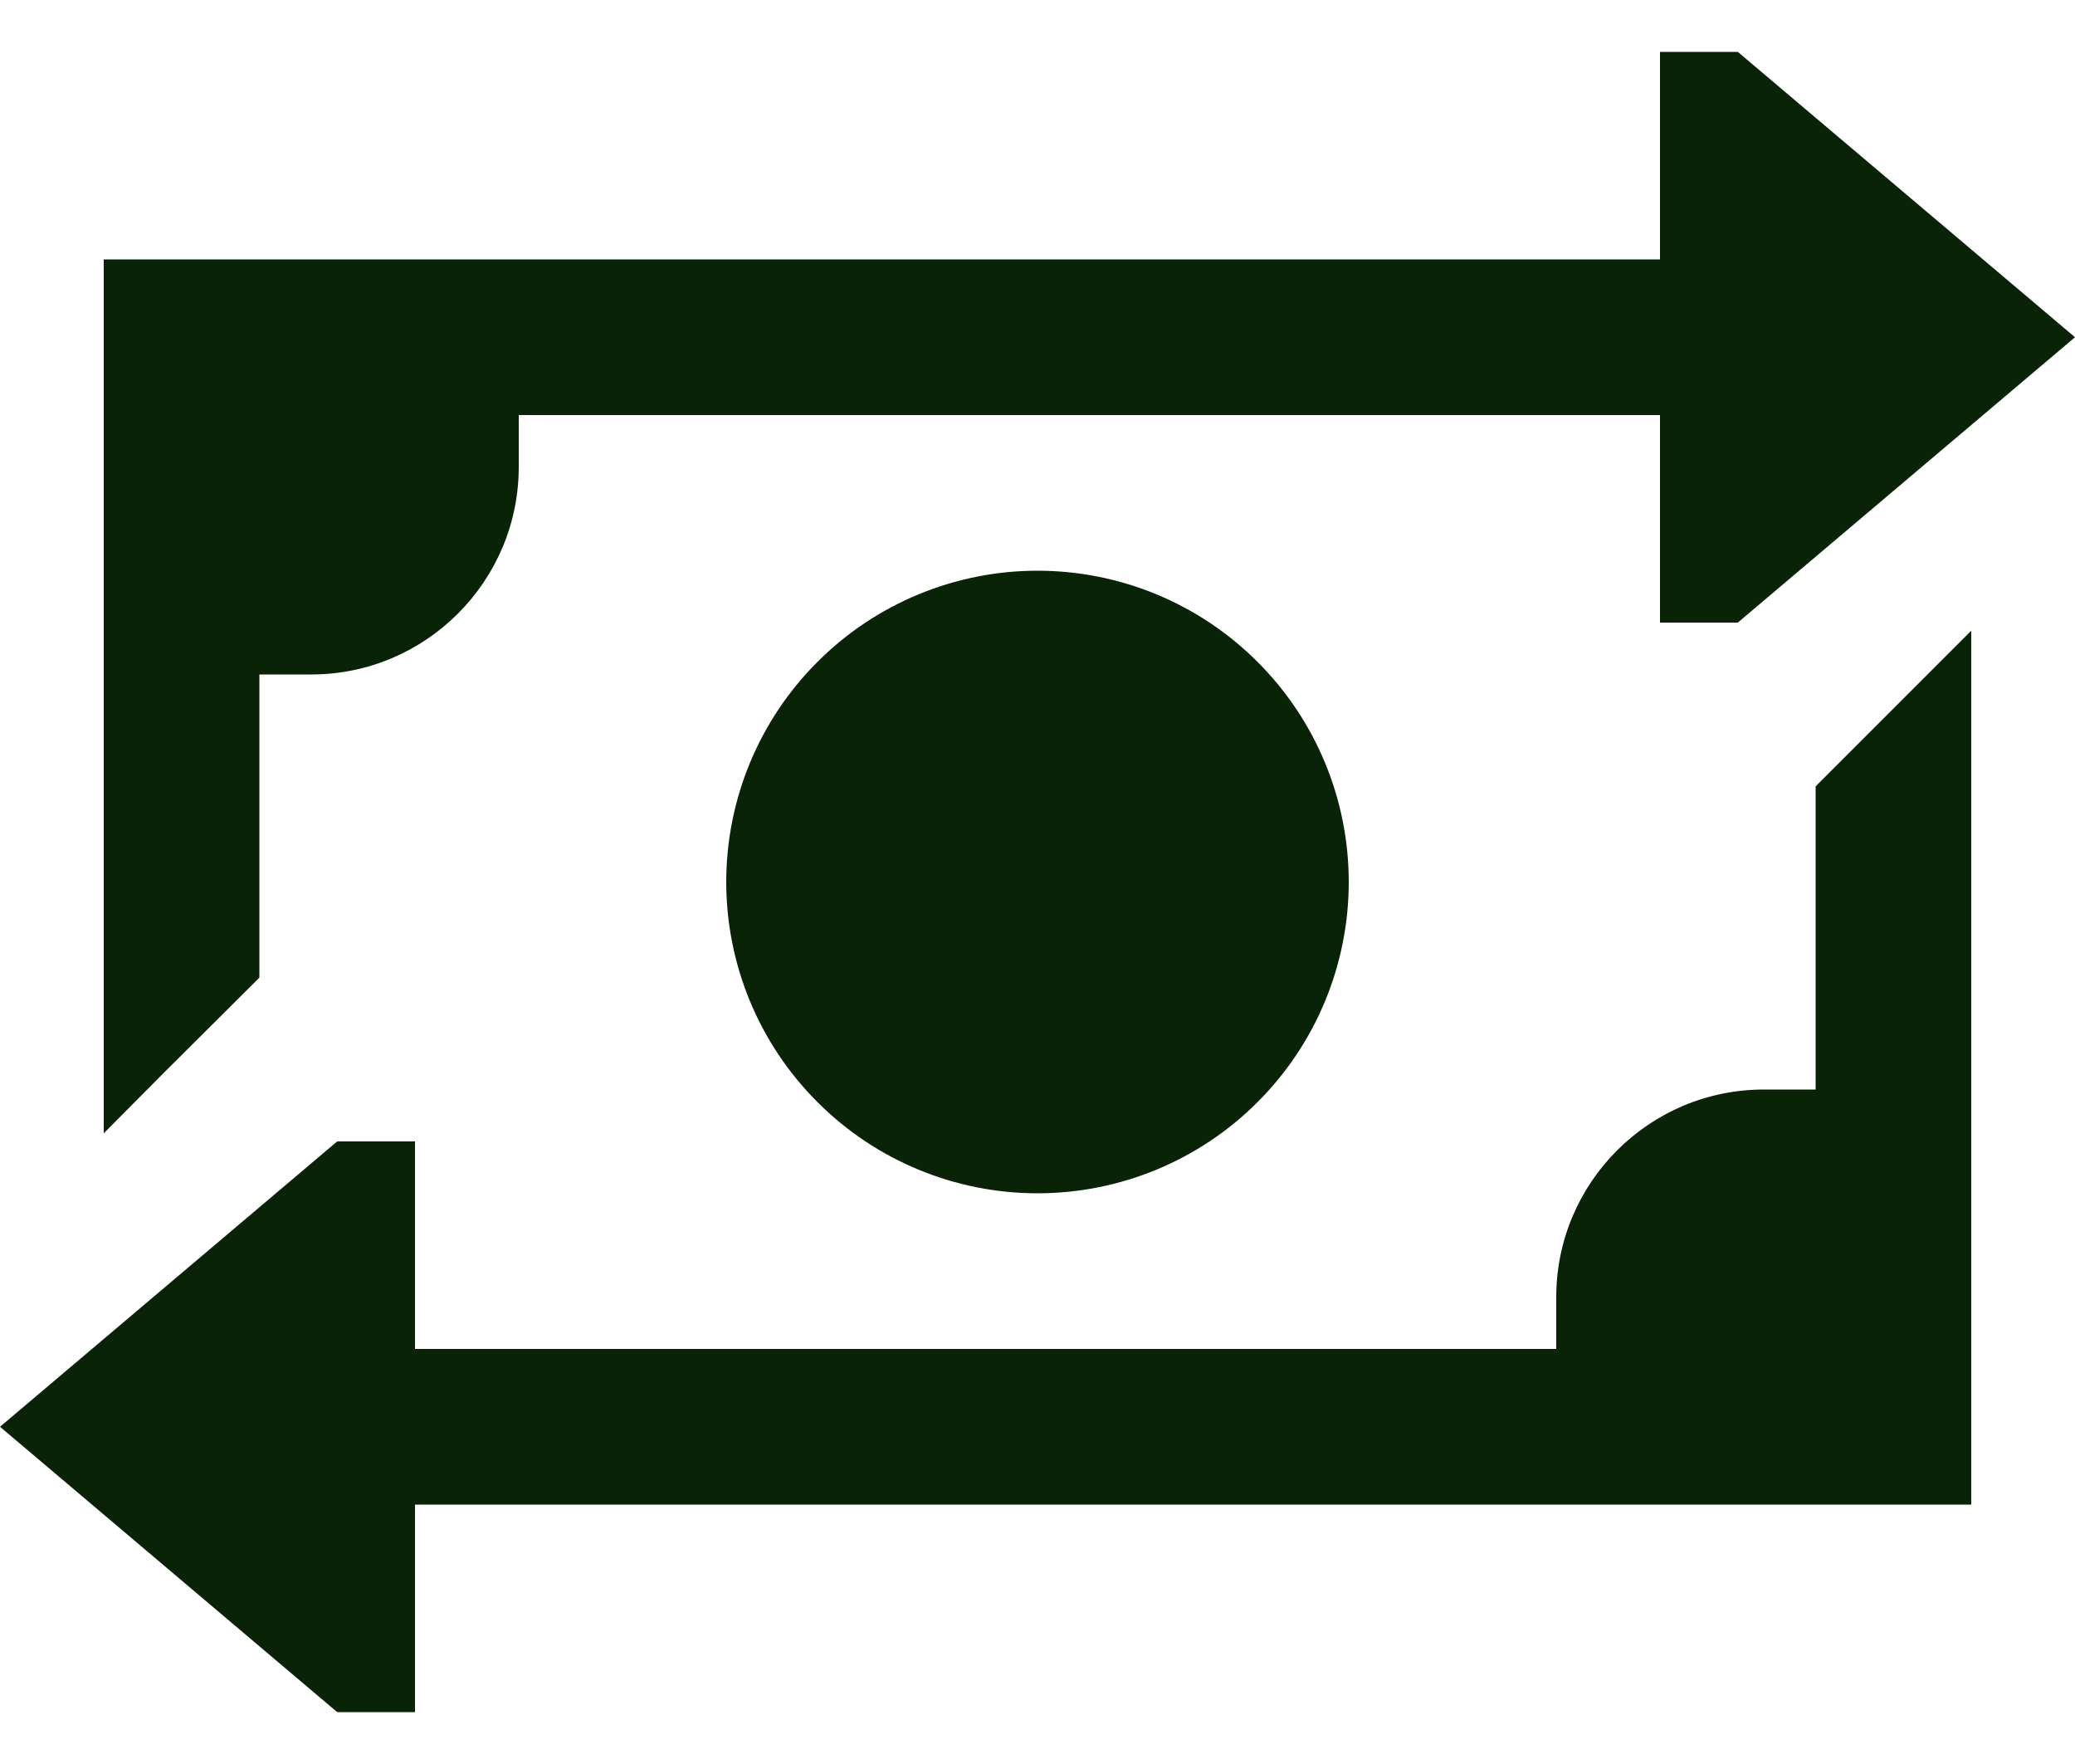 <svg width="20" height="17" viewBox="0 0 20 17" fill="none" xmlns="http://www.w3.org/2000/svg">
<g clip-path="url(#clip0_11049_1583)">
<path d="M16 6V4H15.422H5V4.5C5 5.603 4.103 6.5 3 6.5H2.5V9.422L1.584 10.334L1 10.922V4V2.5H2.5H11.988H12H16V0.5H16.75L20 3.25L16.75 6H16ZM17.5 10.5V7.578L18.416 6.662L19 6.078V13V14.5H17.5H4.578H4V16.5H3.25L0 13.75L3.25 11H4V13H8H8.012H15V12.5C15 11.397 15.897 10.5 17 10.5H17.5ZM10 5.5C10.796 5.5 11.559 5.816 12.121 6.379C12.684 6.941 13 7.704 13 8.5C13 9.296 12.684 10.059 12.121 10.621C11.559 11.184 10.796 11.5 10 11.5C9.204 11.5 8.441 11.184 7.879 10.621C7.316 10.059 7 9.296 7 8.5C7 7.704 7.316 6.941 7.879 6.379C8.441 5.816 9.204 5.5 10 5.5Z" fill="#092306"/>
</g>
<defs>
<clipPath id="clip0_11049_1583">
<rect width="20" height="16" fill="white" transform="translate(0 0.5)"/>
</clipPath>
</defs>
</svg>
